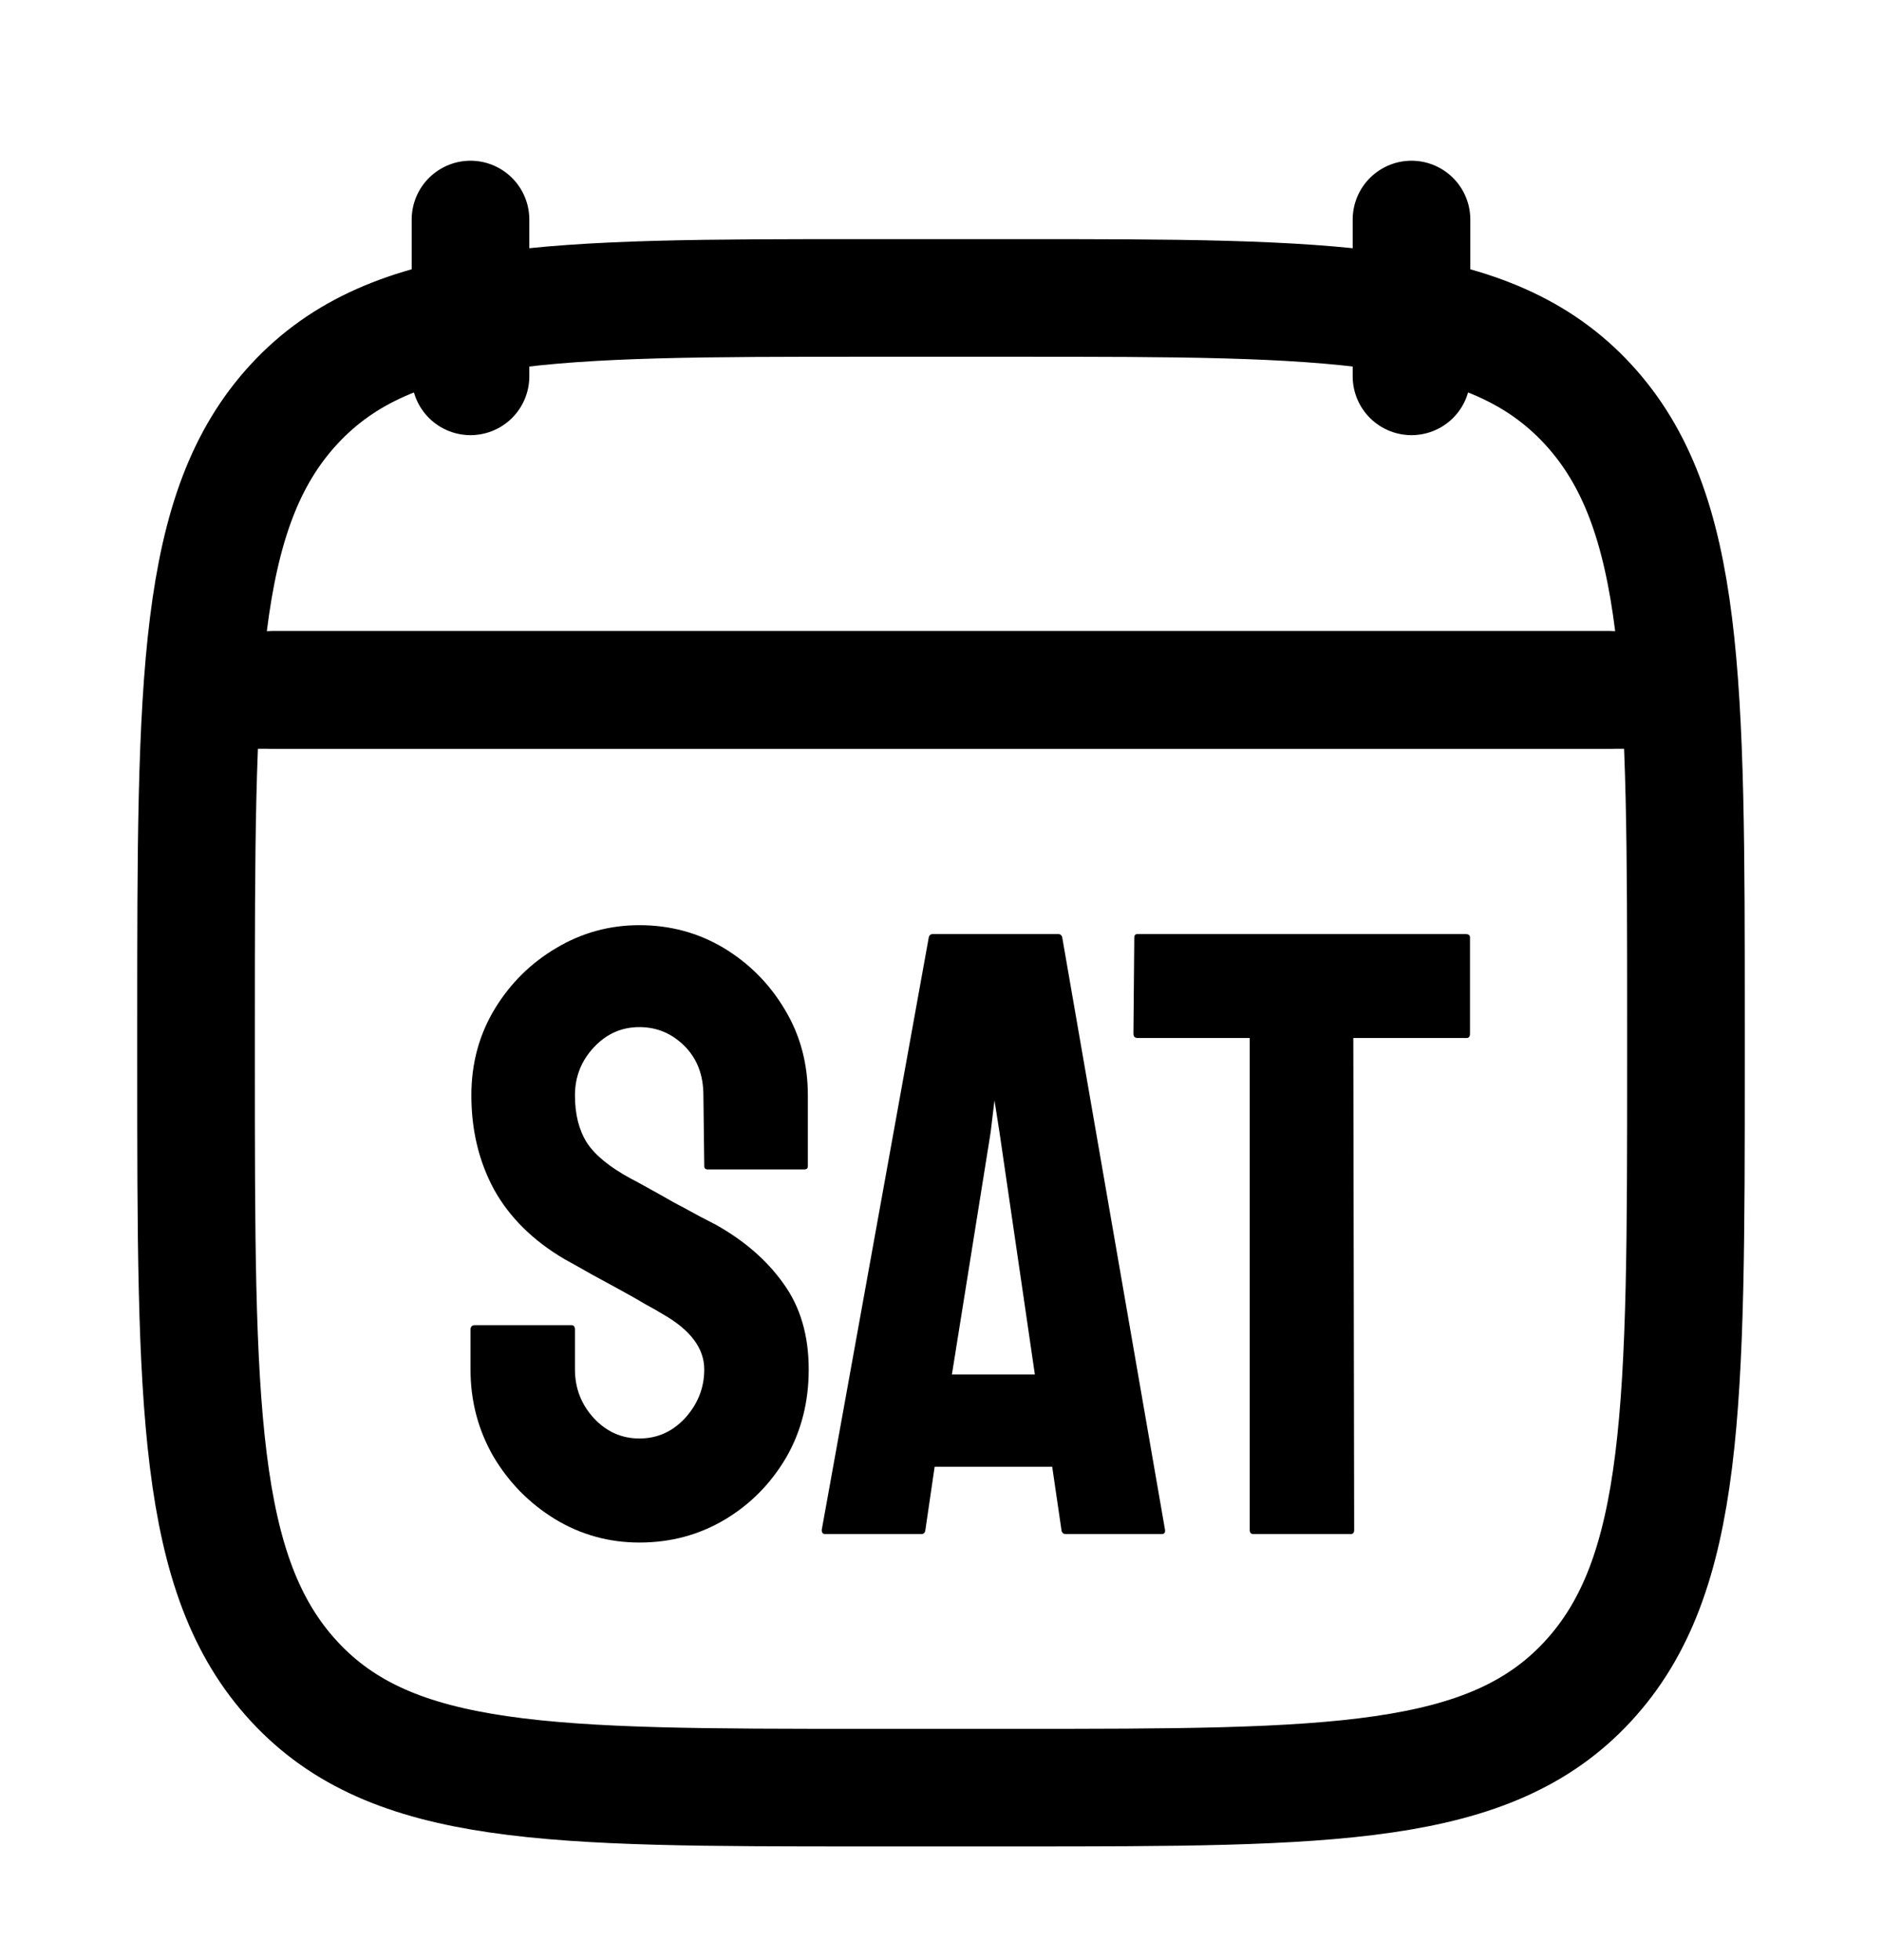 <svg width="24" height="25" viewBox="0 0 24 25" fill="none" xmlns="http://www.w3.org/2000/svg">
  <path d="M18 2.8V4.8M6 2.8V4.8" stroke="black" stroke-width="1.5"
    stroke-linecap="round" stroke-linejoin="round" />
  <path d="M3.5 8.8H20.5" stroke="black" stroke-width="1.5" stroke-linecap="round"
    stroke-linejoin="round" />
  <path
    d="M2.5 13.043C2.5 8.686 2.5 6.507 3.752 5.153C5.004 3.8 7.019 3.8 11.05 3.8H12.95C16.98 3.8 18.996 3.8 20.248 5.153C21.5 6.507 21.5 8.686 21.5 13.043V13.557C21.5 17.914 21.5 20.093 20.248 21.446C18.996 22.8 16.98 22.8 12.95 22.8H11.05C7.019 22.8 5.004 22.8 3.752 21.446C2.5 20.093 2.5 17.914 2.5 13.557V13.043Z"
    stroke="black" stroke-width="1.5" stroke-linecap="round" stroke-linejoin="round" />
  <path d="M3 8.8H21" stroke="black" stroke-width="1.5" stroke-linecap="round"
    stroke-linejoin="round" />
  <path
    d="M8.154 19.674C7.764 19.674 7.404 19.574 7.074 19.373C6.748 19.172 6.487 18.906 6.29 18.573C6.097 18.236 6 17.867 6 17.466V16.961C6 16.922 6.018 16.902 6.054 16.902H7.289C7.318 16.902 7.332 16.922 7.332 16.961V17.466C7.332 17.706 7.413 17.914 7.574 18.089C7.735 18.261 7.928 18.347 8.154 18.347C8.383 18.347 8.578 18.259 8.739 18.084C8.9 17.905 8.981 17.699 8.981 17.466C8.981 17.198 8.806 16.963 8.455 16.763C8.397 16.727 8.322 16.684 8.229 16.634C8.139 16.58 8.032 16.519 7.907 16.451C7.781 16.383 7.66 16.317 7.542 16.252C7.423 16.184 7.309 16.12 7.198 16.059C6.797 15.823 6.498 15.527 6.301 15.173C6.107 14.815 6.011 14.414 6.011 13.97C6.011 13.562 6.111 13.193 6.312 12.863C6.512 12.537 6.773 12.28 7.096 12.09C7.422 11.896 7.774 11.8 8.154 11.8C8.544 11.8 8.902 11.896 9.228 12.09C9.554 12.287 9.813 12.548 10.007 12.874C10.204 13.2 10.302 13.565 10.302 13.97V14.872C10.302 14.901 10.288 14.915 10.259 14.915H9.024C8.995 14.915 8.981 14.901 8.981 14.872L8.97 13.97C8.97 13.712 8.89 13.502 8.729 13.341C8.567 13.18 8.376 13.1 8.154 13.1C7.928 13.1 7.735 13.185 7.574 13.357C7.413 13.529 7.332 13.733 7.332 13.97C7.332 14.21 7.382 14.41 7.482 14.571C7.586 14.732 7.774 14.886 8.046 15.033C8.075 15.047 8.141 15.083 8.245 15.141C8.349 15.198 8.464 15.262 8.589 15.334C8.718 15.402 8.834 15.465 8.938 15.522C9.042 15.576 9.104 15.608 9.126 15.619C9.491 15.823 9.779 16.073 9.991 16.371C10.206 16.668 10.313 17.033 10.313 17.466C10.313 17.885 10.216 18.261 10.023 18.594C9.826 18.927 9.565 19.19 9.239 19.384C8.913 19.577 8.551 19.674 8.154 19.674Z"
    fill="black" />
  <path
    d="M10.479 19.513L11.844 11.956C11.851 11.927 11.869 11.913 11.898 11.913H13.493C13.521 11.913 13.539 11.927 13.546 11.956L14.857 19.513C14.861 19.549 14.846 19.566 14.814 19.566H13.595C13.559 19.566 13.539 19.549 13.536 19.513L13.418 18.707H11.919L11.801 19.513C11.797 19.549 11.779 19.566 11.747 19.566H10.523C10.494 19.566 10.479 19.549 10.479 19.513ZM12.746 14.442L12.682 14.034L12.633 14.442L12.139 17.531H13.197L12.746 14.442Z"
    fill="black" />
  <path
    d="M17.226 19.566H15.985C15.953 19.566 15.937 19.549 15.937 19.513V13.239H14.508C14.472 13.239 14.454 13.221 14.454 13.185L14.465 11.956C14.465 11.927 14.479 11.913 14.508 11.913H18.686C18.726 11.913 18.746 11.927 18.746 11.956V13.185C18.746 13.221 18.731 13.239 18.703 13.239H17.258L17.269 19.513C17.269 19.549 17.254 19.566 17.226 19.566Z"
    fill="black" />
</svg>